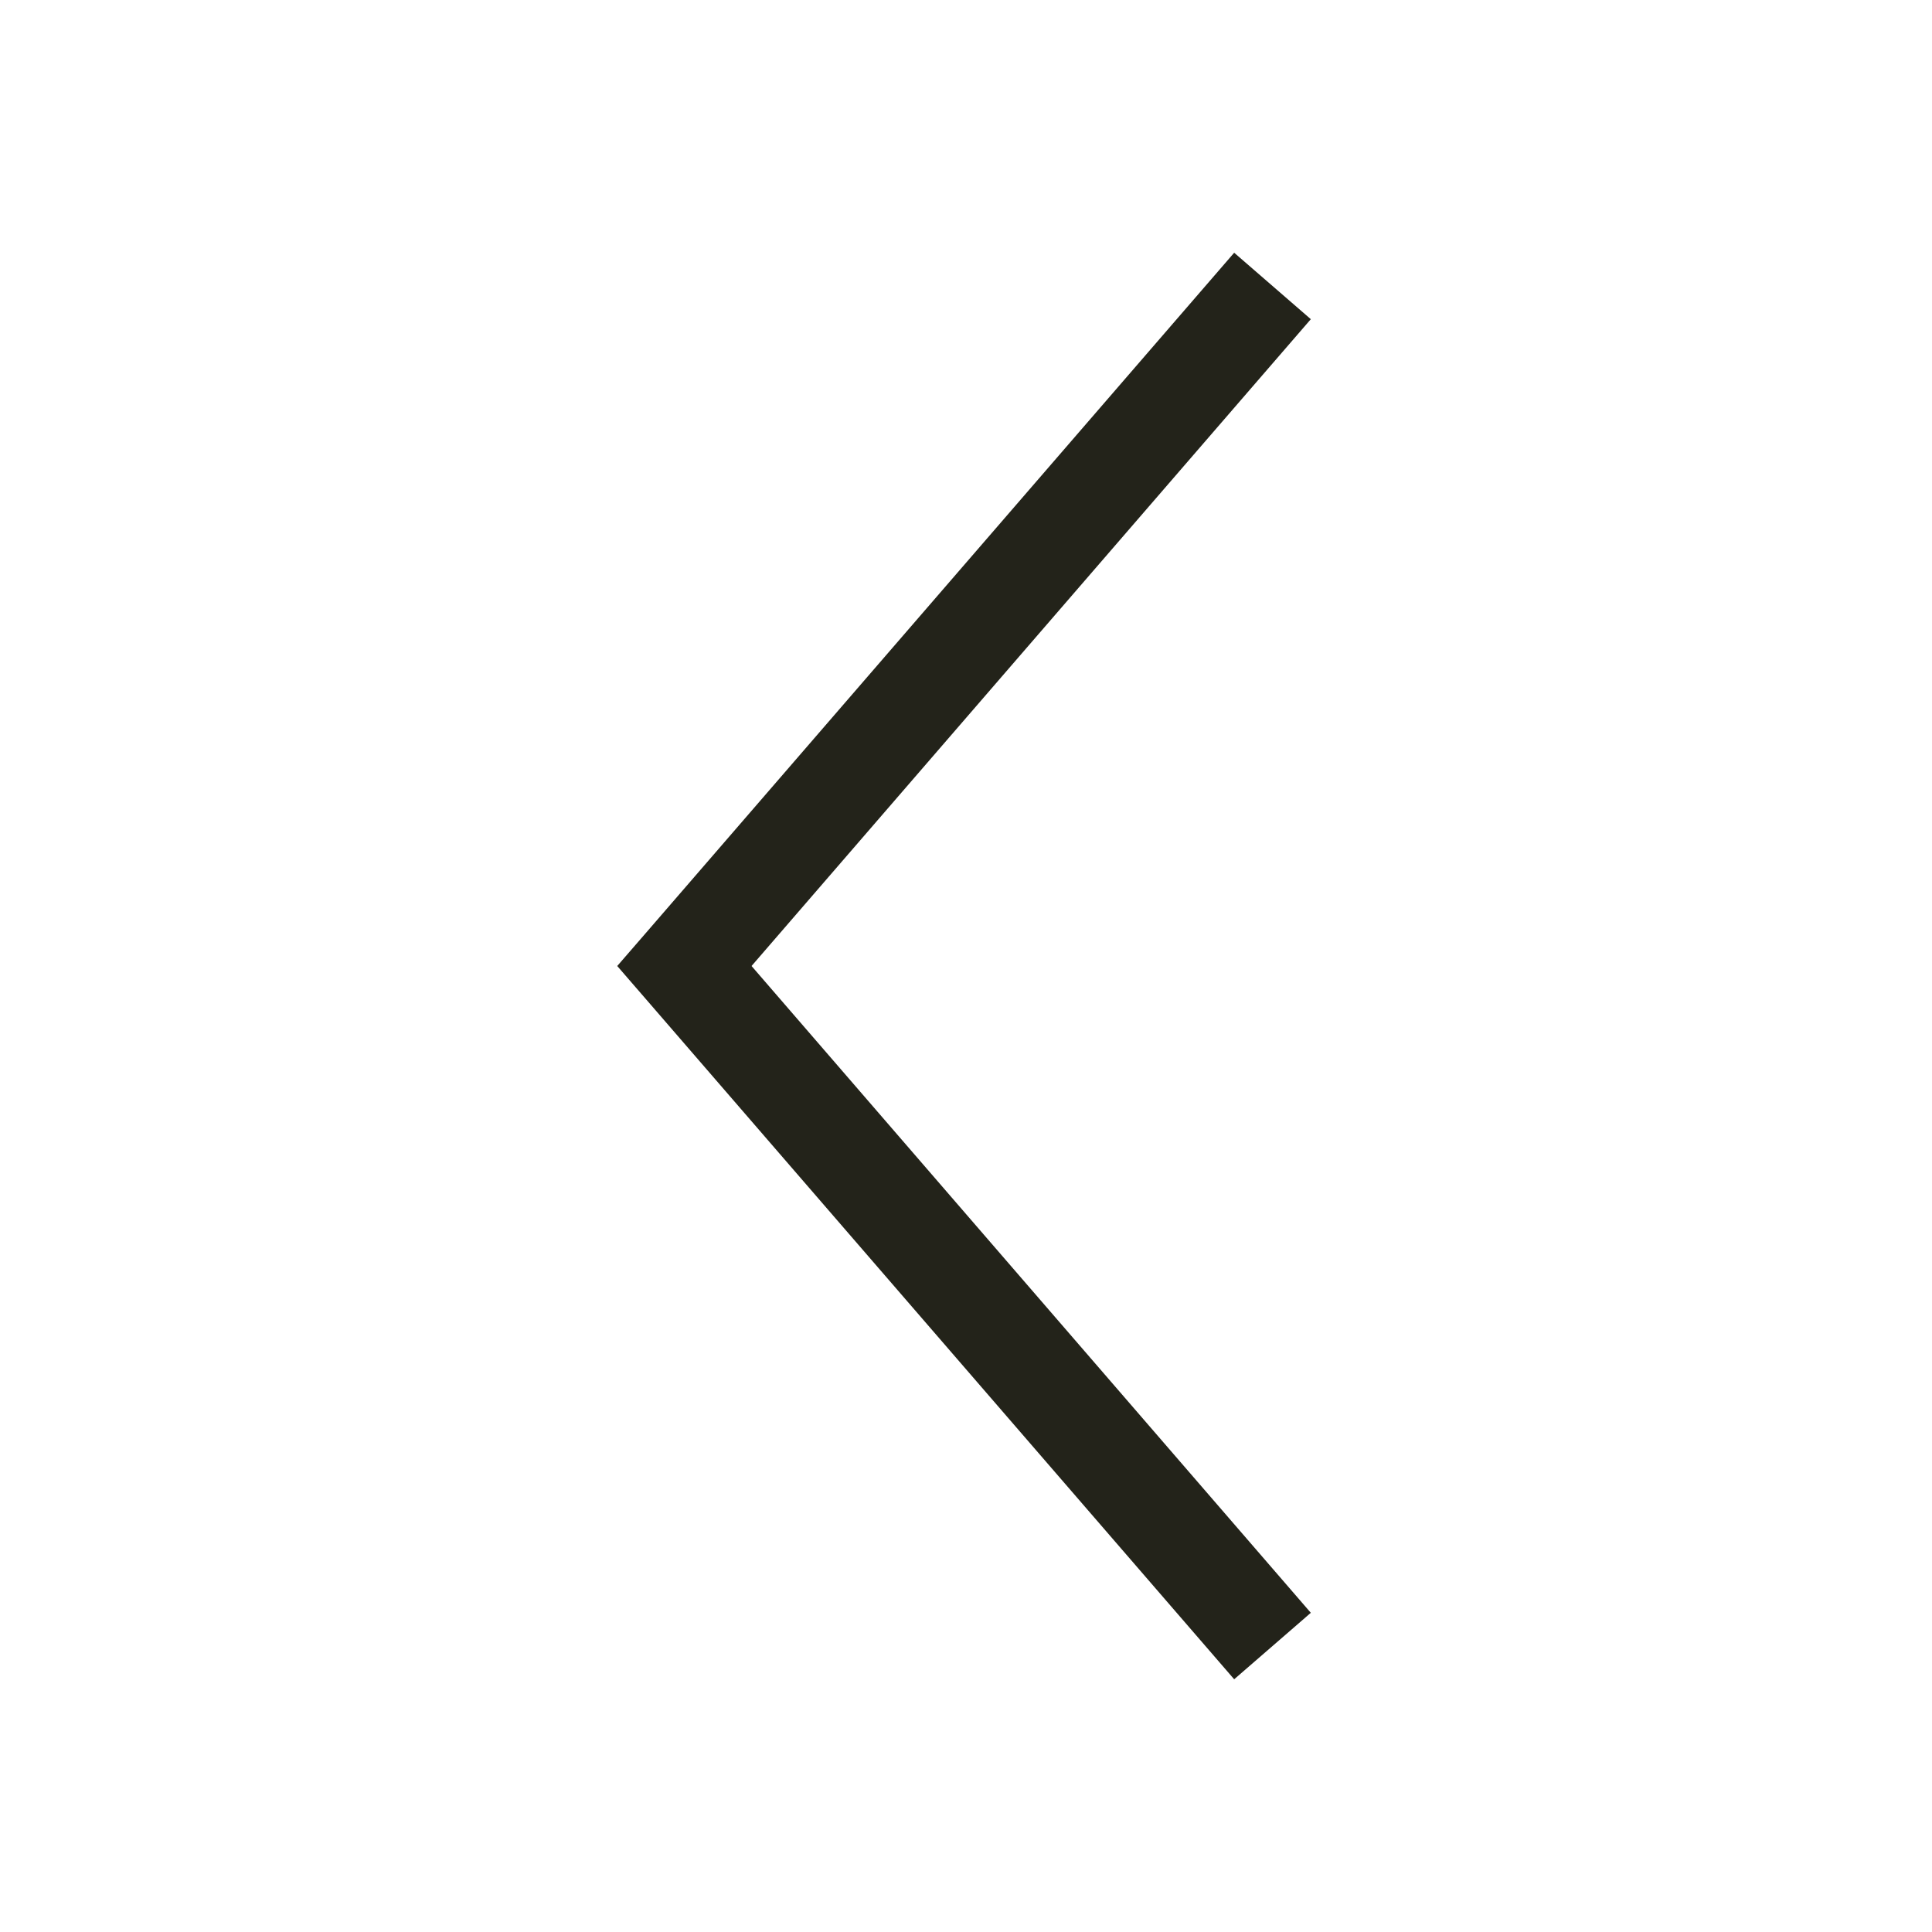 <svg width="42" height="42" viewBox="0 0 42 42" fill="none" xmlns="http://www.w3.org/2000/svg">
<path fill-rule="evenodd" clip-rule="evenodd" d="M29.905 35.162L26.729 37.918L26.729 37.918L29.905 35.162ZM26.83 36.506L14.045 21.724L13.418 21L14.045 20.277L26.83 5.494L28.496 6.939L16.338 21L28.496 35.061L26.83 36.506Z" fill="#23231A"/>
</svg>
